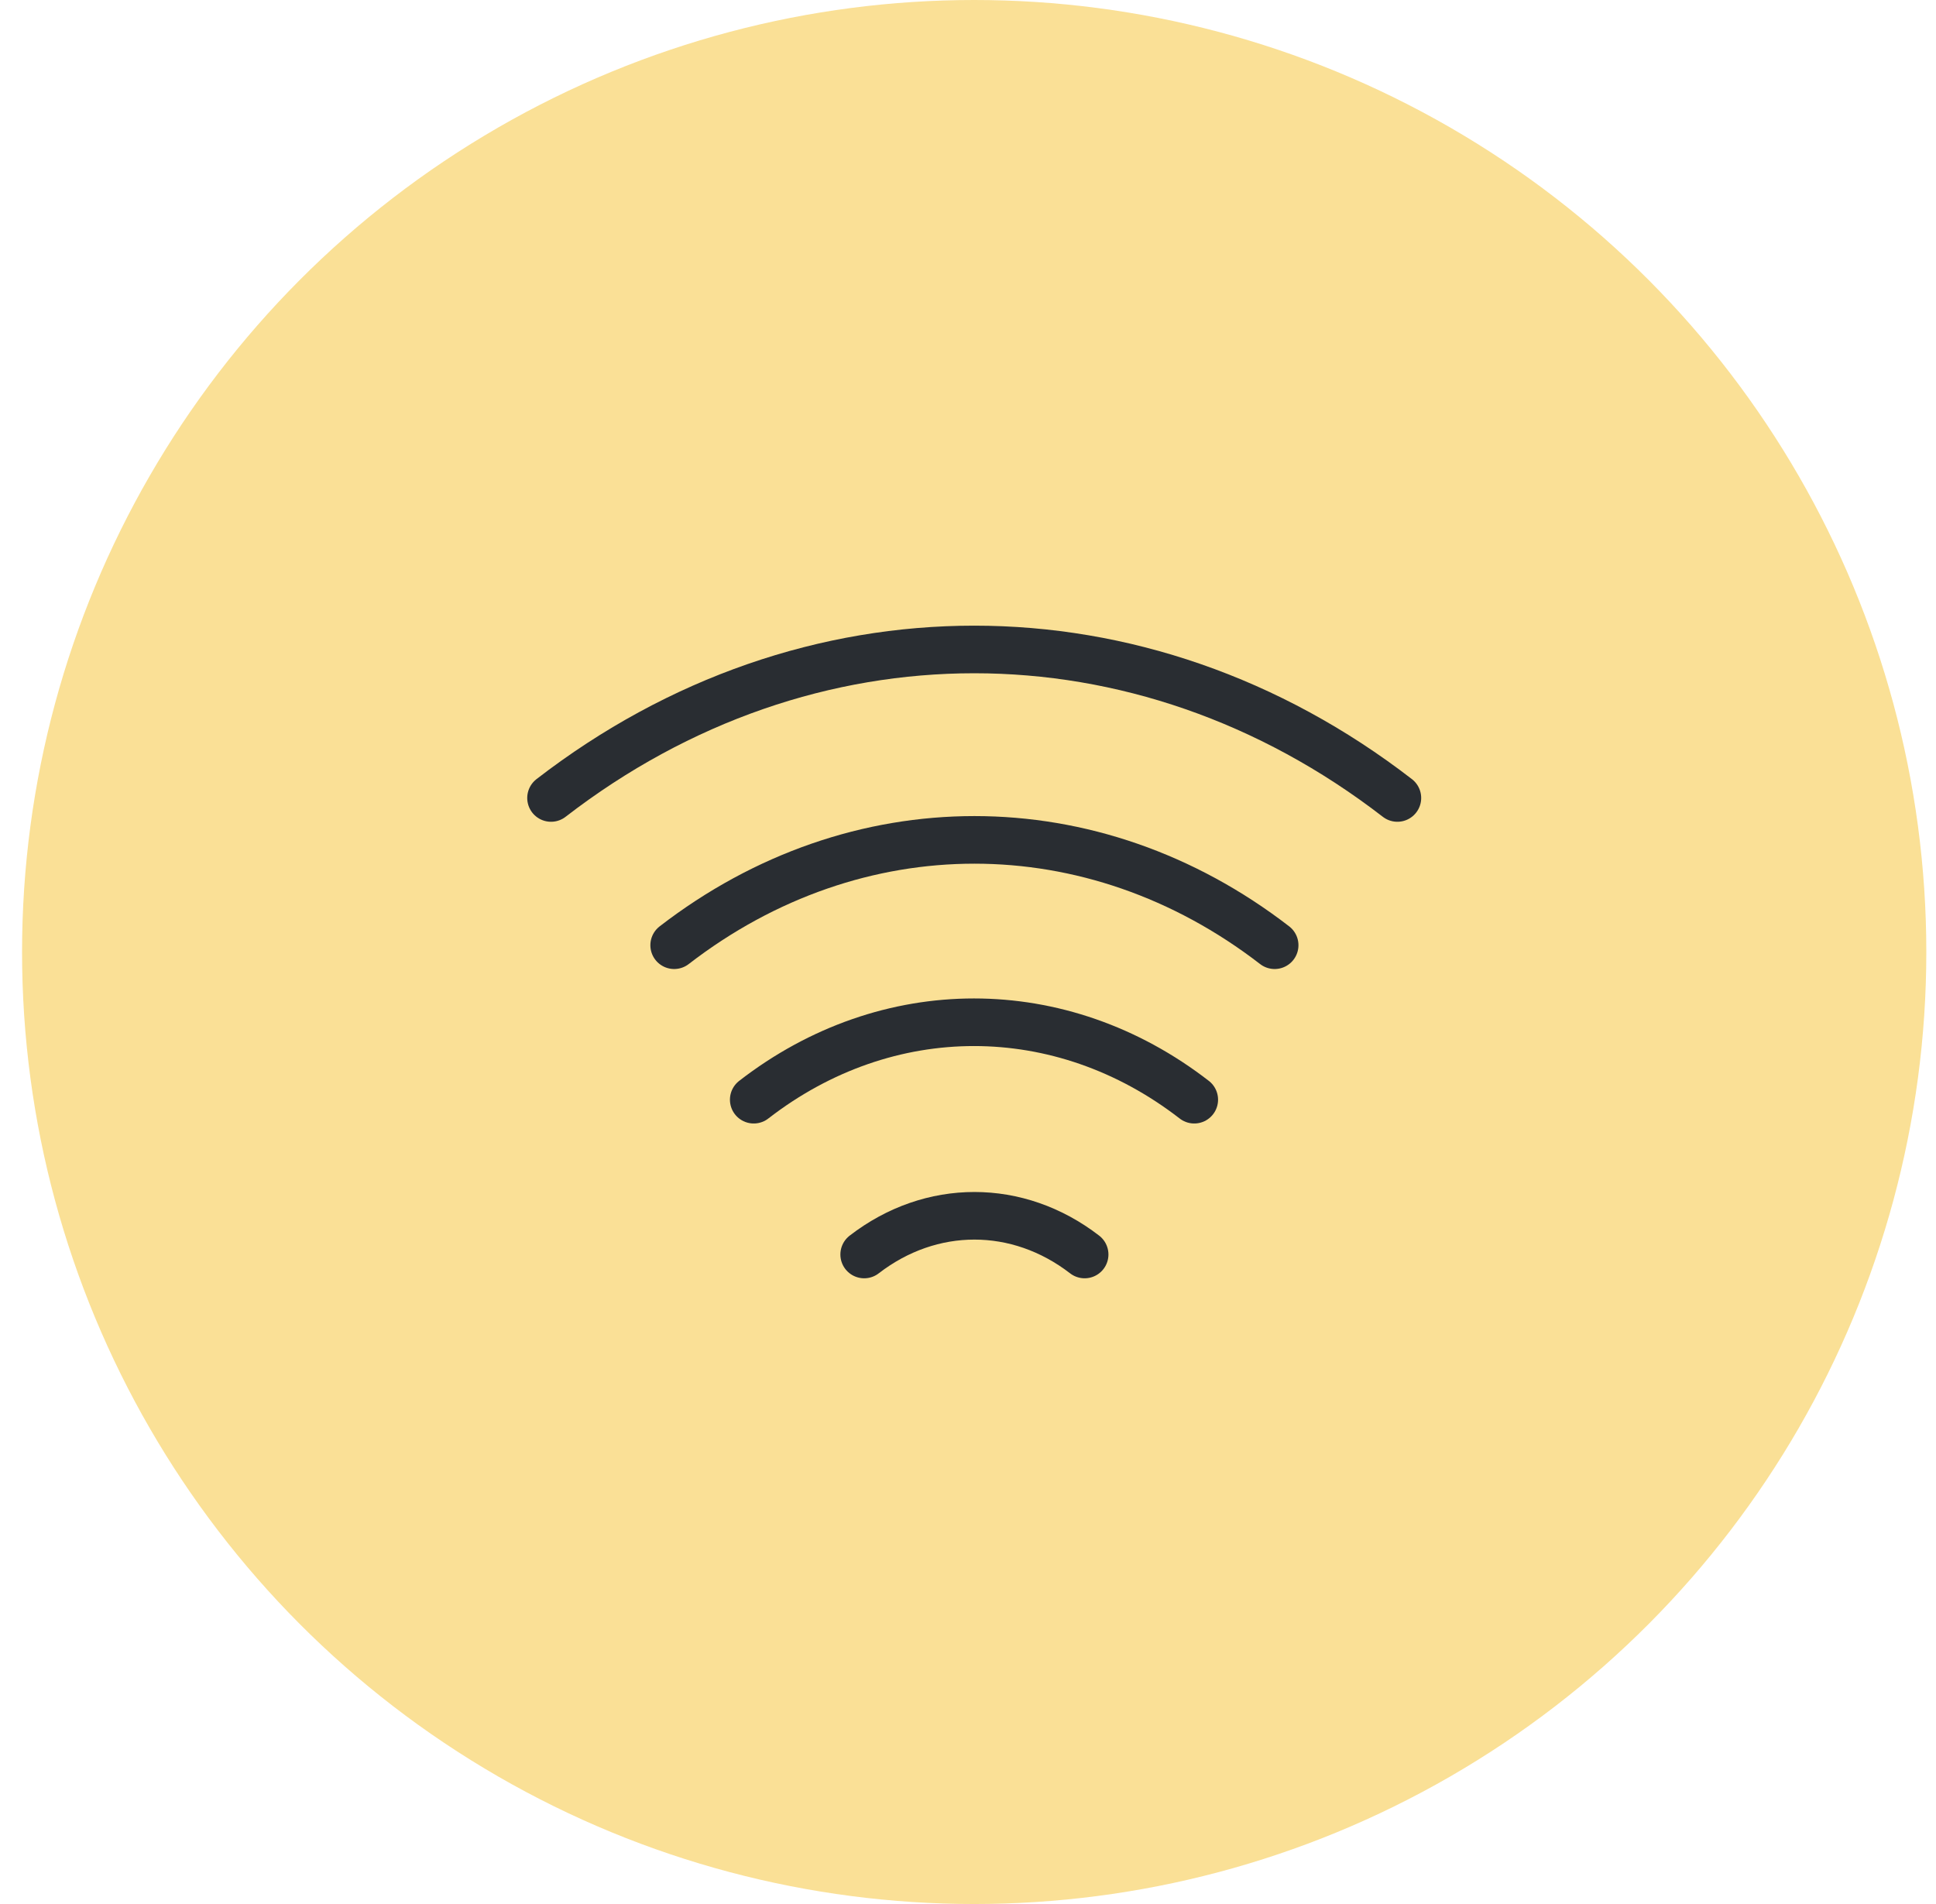 <svg width="61" height="60" viewBox="0 0 61 60" fill="none" xmlns="http://www.w3.org/2000/svg">
<circle cx="30.695" cy="30" r="30" fill="#FAE096"/>
<path d="M21.242 29.786C26.975 25.36 34.429 25.36 40.162 29.786" stroke="#292D32" stroke-width="1.5" stroke-linecap="round" stroke-linejoin="round"/>
<path d="M17.362 25.146C25.442 18.906 35.949 18.906 44.029 25.146" stroke="#292D32" stroke-width="1.5" stroke-linecap="round" stroke-linejoin="round"/>
<path d="M23.749 34.654C27.949 31.4 33.429 31.4 37.629 34.654" stroke="#292D32" stroke-width="1.5" stroke-linecap="round" stroke-linejoin="round"/>
<path d="M27.229 39.532C29.335 37.906 32.069 37.906 34.175 39.532" stroke="#292D32" stroke-width="1.5" stroke-linecap="round" stroke-linejoin="round"/>
</svg>
